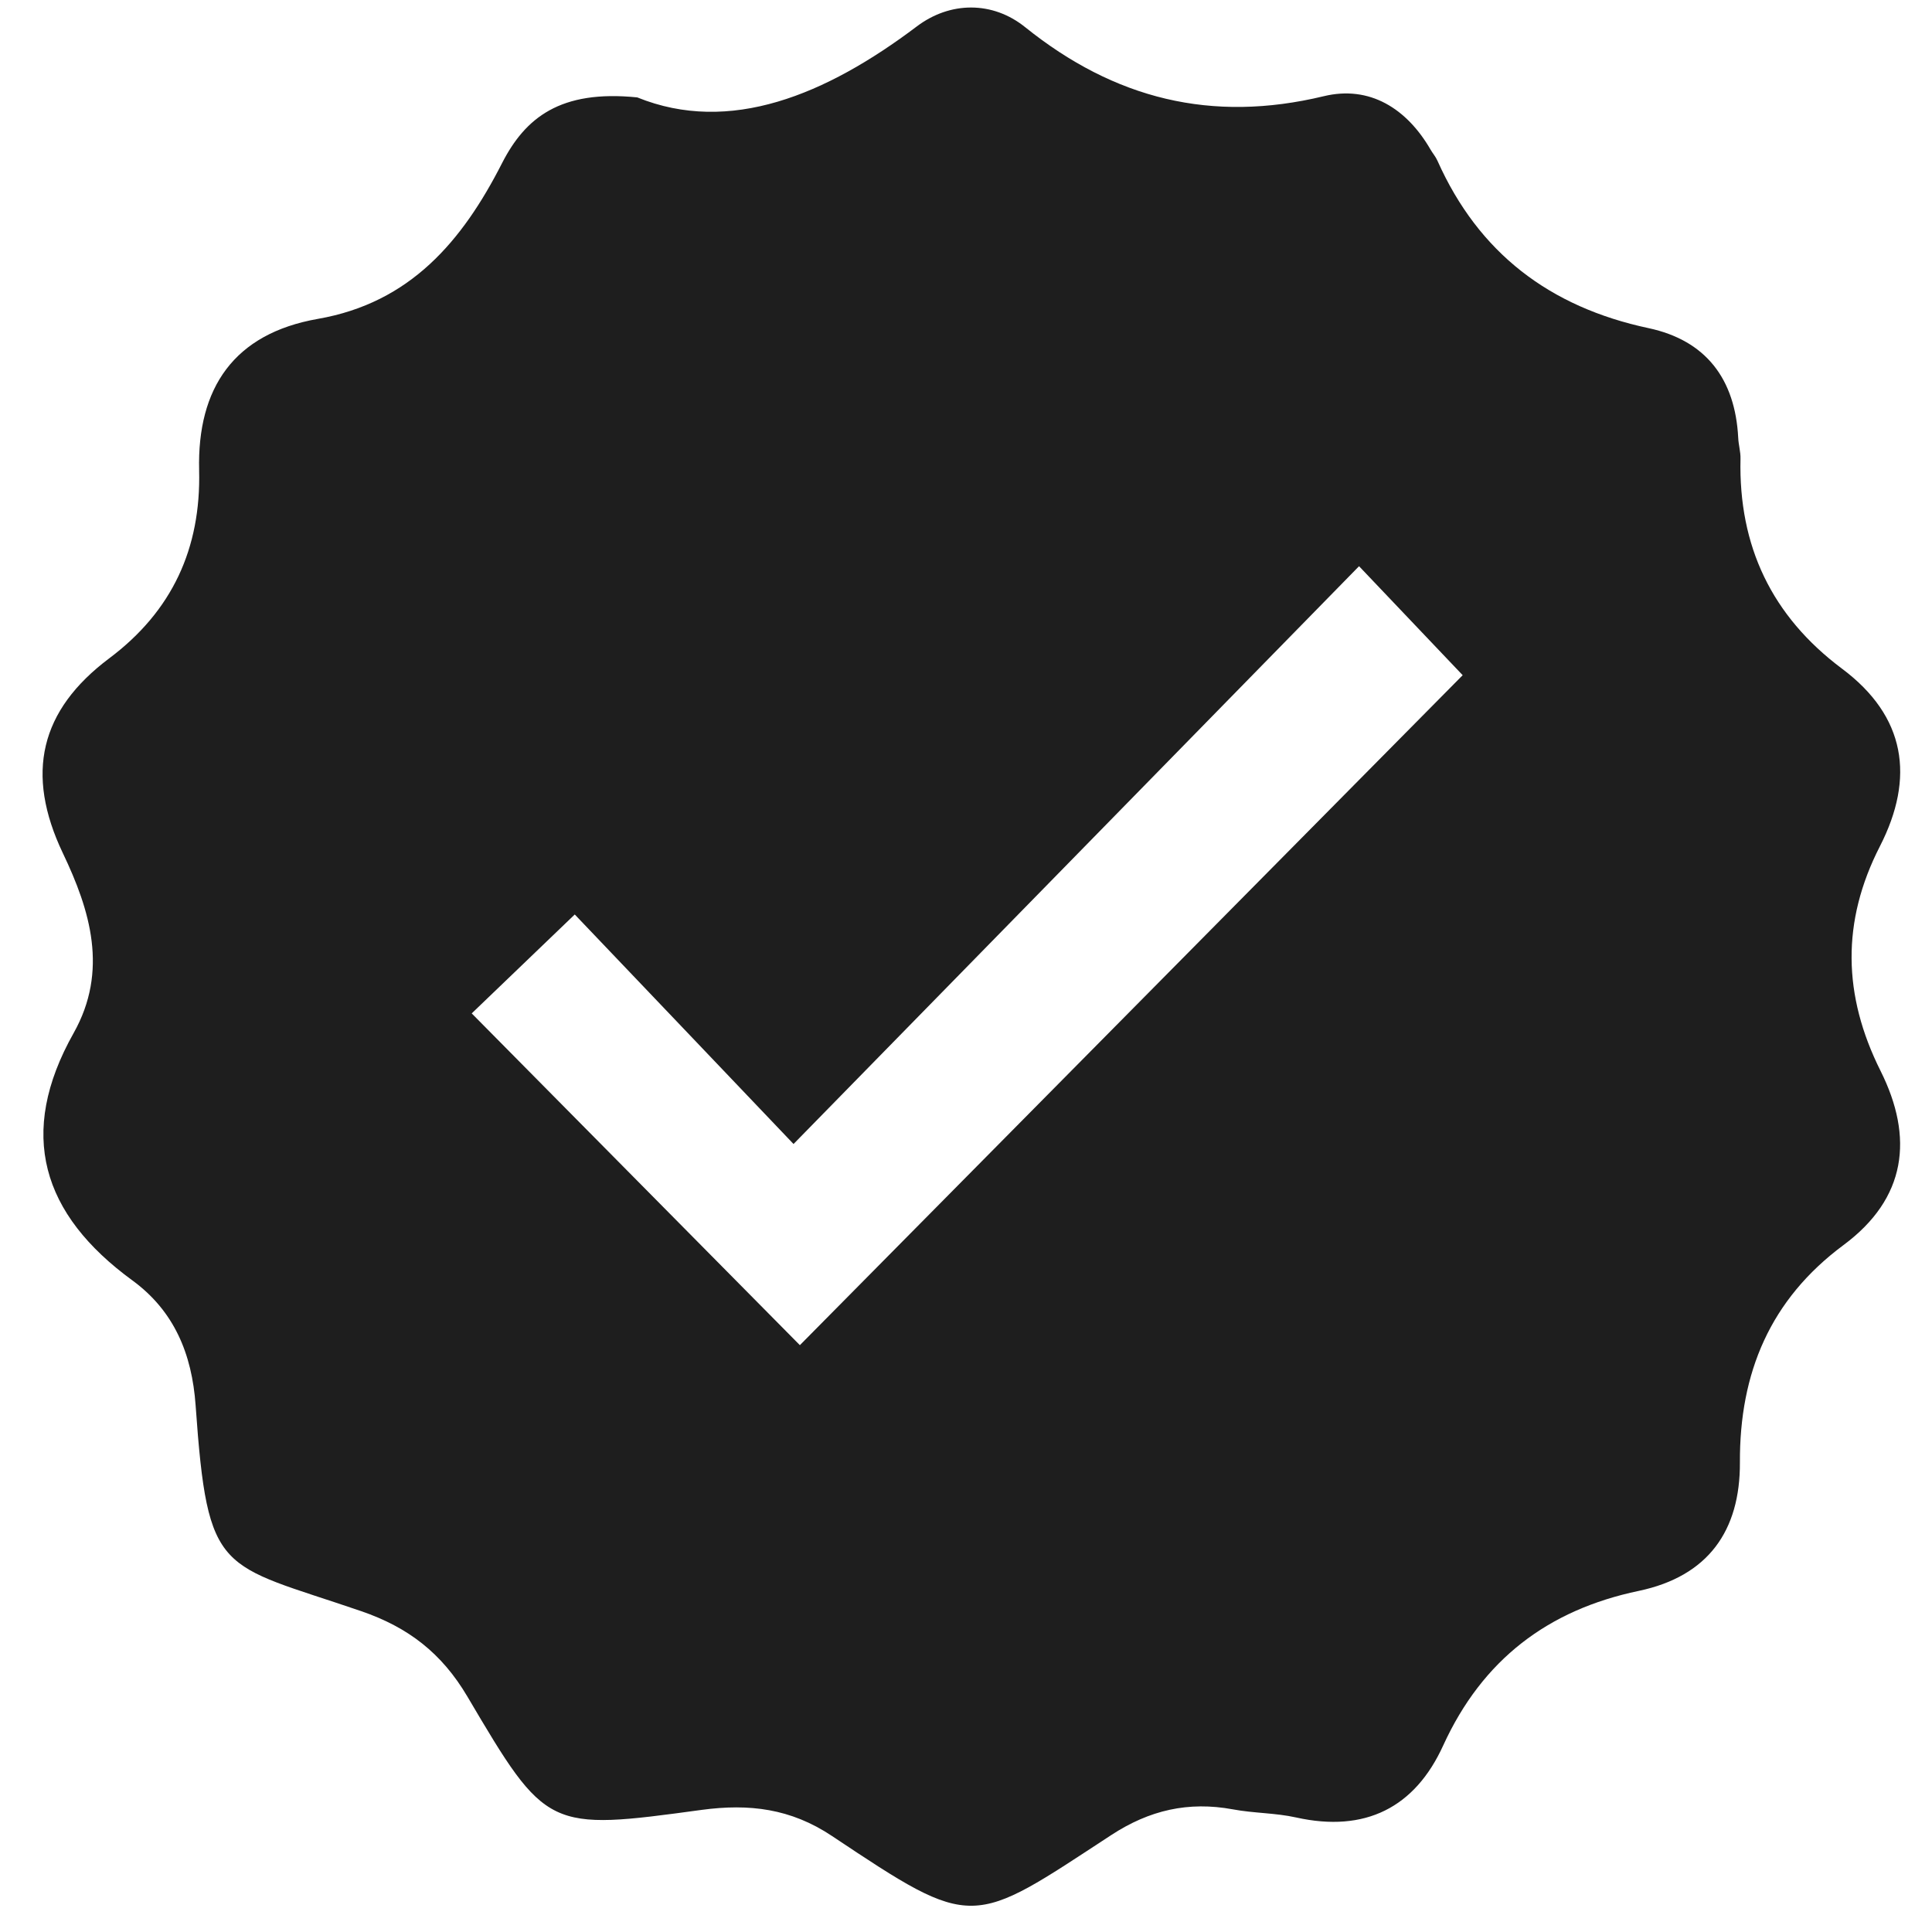 <svg xmlns="http://www.w3.org/2000/svg" xmlns:xlink="http://www.w3.org/1999/xlink" width="100" zoomAndPan="magnify" viewBox="0 0 75 75" height="100" preserveAspectRatio="xMidYMid meet" version="1.0"><path fill="#1e1e1e" d="M 24.738 3.781 C 28.324 5.234 32.055 3.695 35.594 1.023 C 36.883 0.051 38.531 0.035 39.797 1.055 C 43.262 3.84 47.031 4.785 51.391 3.734 C 53.168 3.305 54.613 4.211 55.539 5.816 C 55.621 5.957 55.734 6.086 55.801 6.238 C 57.402 9.828 60.164 11.922 63.996 12.738 C 66.227 13.215 67.359 14.715 67.477 16.992 C 67.488 17.266 67.574 17.539 67.566 17.812 C 67.488 21.199 68.777 23.914 71.5 25.953 C 73.988 27.809 74.34 30.188 72.98 32.848 C 71.477 35.781 71.539 38.641 73 41.566 C 74.301 44.164 74.008 46.52 71.566 48.332 C 68.719 50.445 67.527 53.289 67.543 56.773 C 67.555 59.426 66.309 61.191 63.617 61.758 C 60.09 62.496 57.551 64.426 56.027 67.754 C 54.926 70.176 52.992 71.148 50.32 70.555 C 49.516 70.375 48.668 70.391 47.855 70.238 C 46.137 69.922 44.621 70.266 43.137 71.238 C 37.68 74.805 37.844 74.973 32.293 71.27 C 30.699 70.207 29.086 70.012 27.25 70.258 C 21.262 71.074 21.215 71.066 18.141 65.855 C 17.148 64.176 15.852 63.172 14.016 62.543 C 8.508 60.656 8.066 61.227 7.594 54.559 C 7.453 52.551 6.754 50.887 5.141 49.707 C 1.621 47.137 0.66 44.008 2.859 40.102 C 4.219 37.684 3.5 35.336 2.441 33.121 C 0.969 30.031 1.551 27.574 4.242 25.555 C 6.68 23.727 7.805 21.297 7.73 18.254 C 7.652 15.055 9.086 12.949 12.34 12.379 C 15.926 11.754 17.945 9.363 19.488 6.336 C 20.387 4.578 21.742 3.477 24.738 3.781 Z M 31.051 52.219 C 39.711 43.465 48.285 34.797 56.781 26.211 C 55.613 24.98 54.332 23.637 52.758 21.98 C 45.5 29.395 38.297 36.754 30.805 44.41 C 27.777 41.234 25.012 38.328 22.312 35.5 C 20.832 36.922 19.527 38.172 18.312 39.34 C 22.551 43.625 26.77 47.891 31.051 52.219 Z M 31.051 52.219 " fill-opacity="1" fill-rule="nonzero"/></svg>